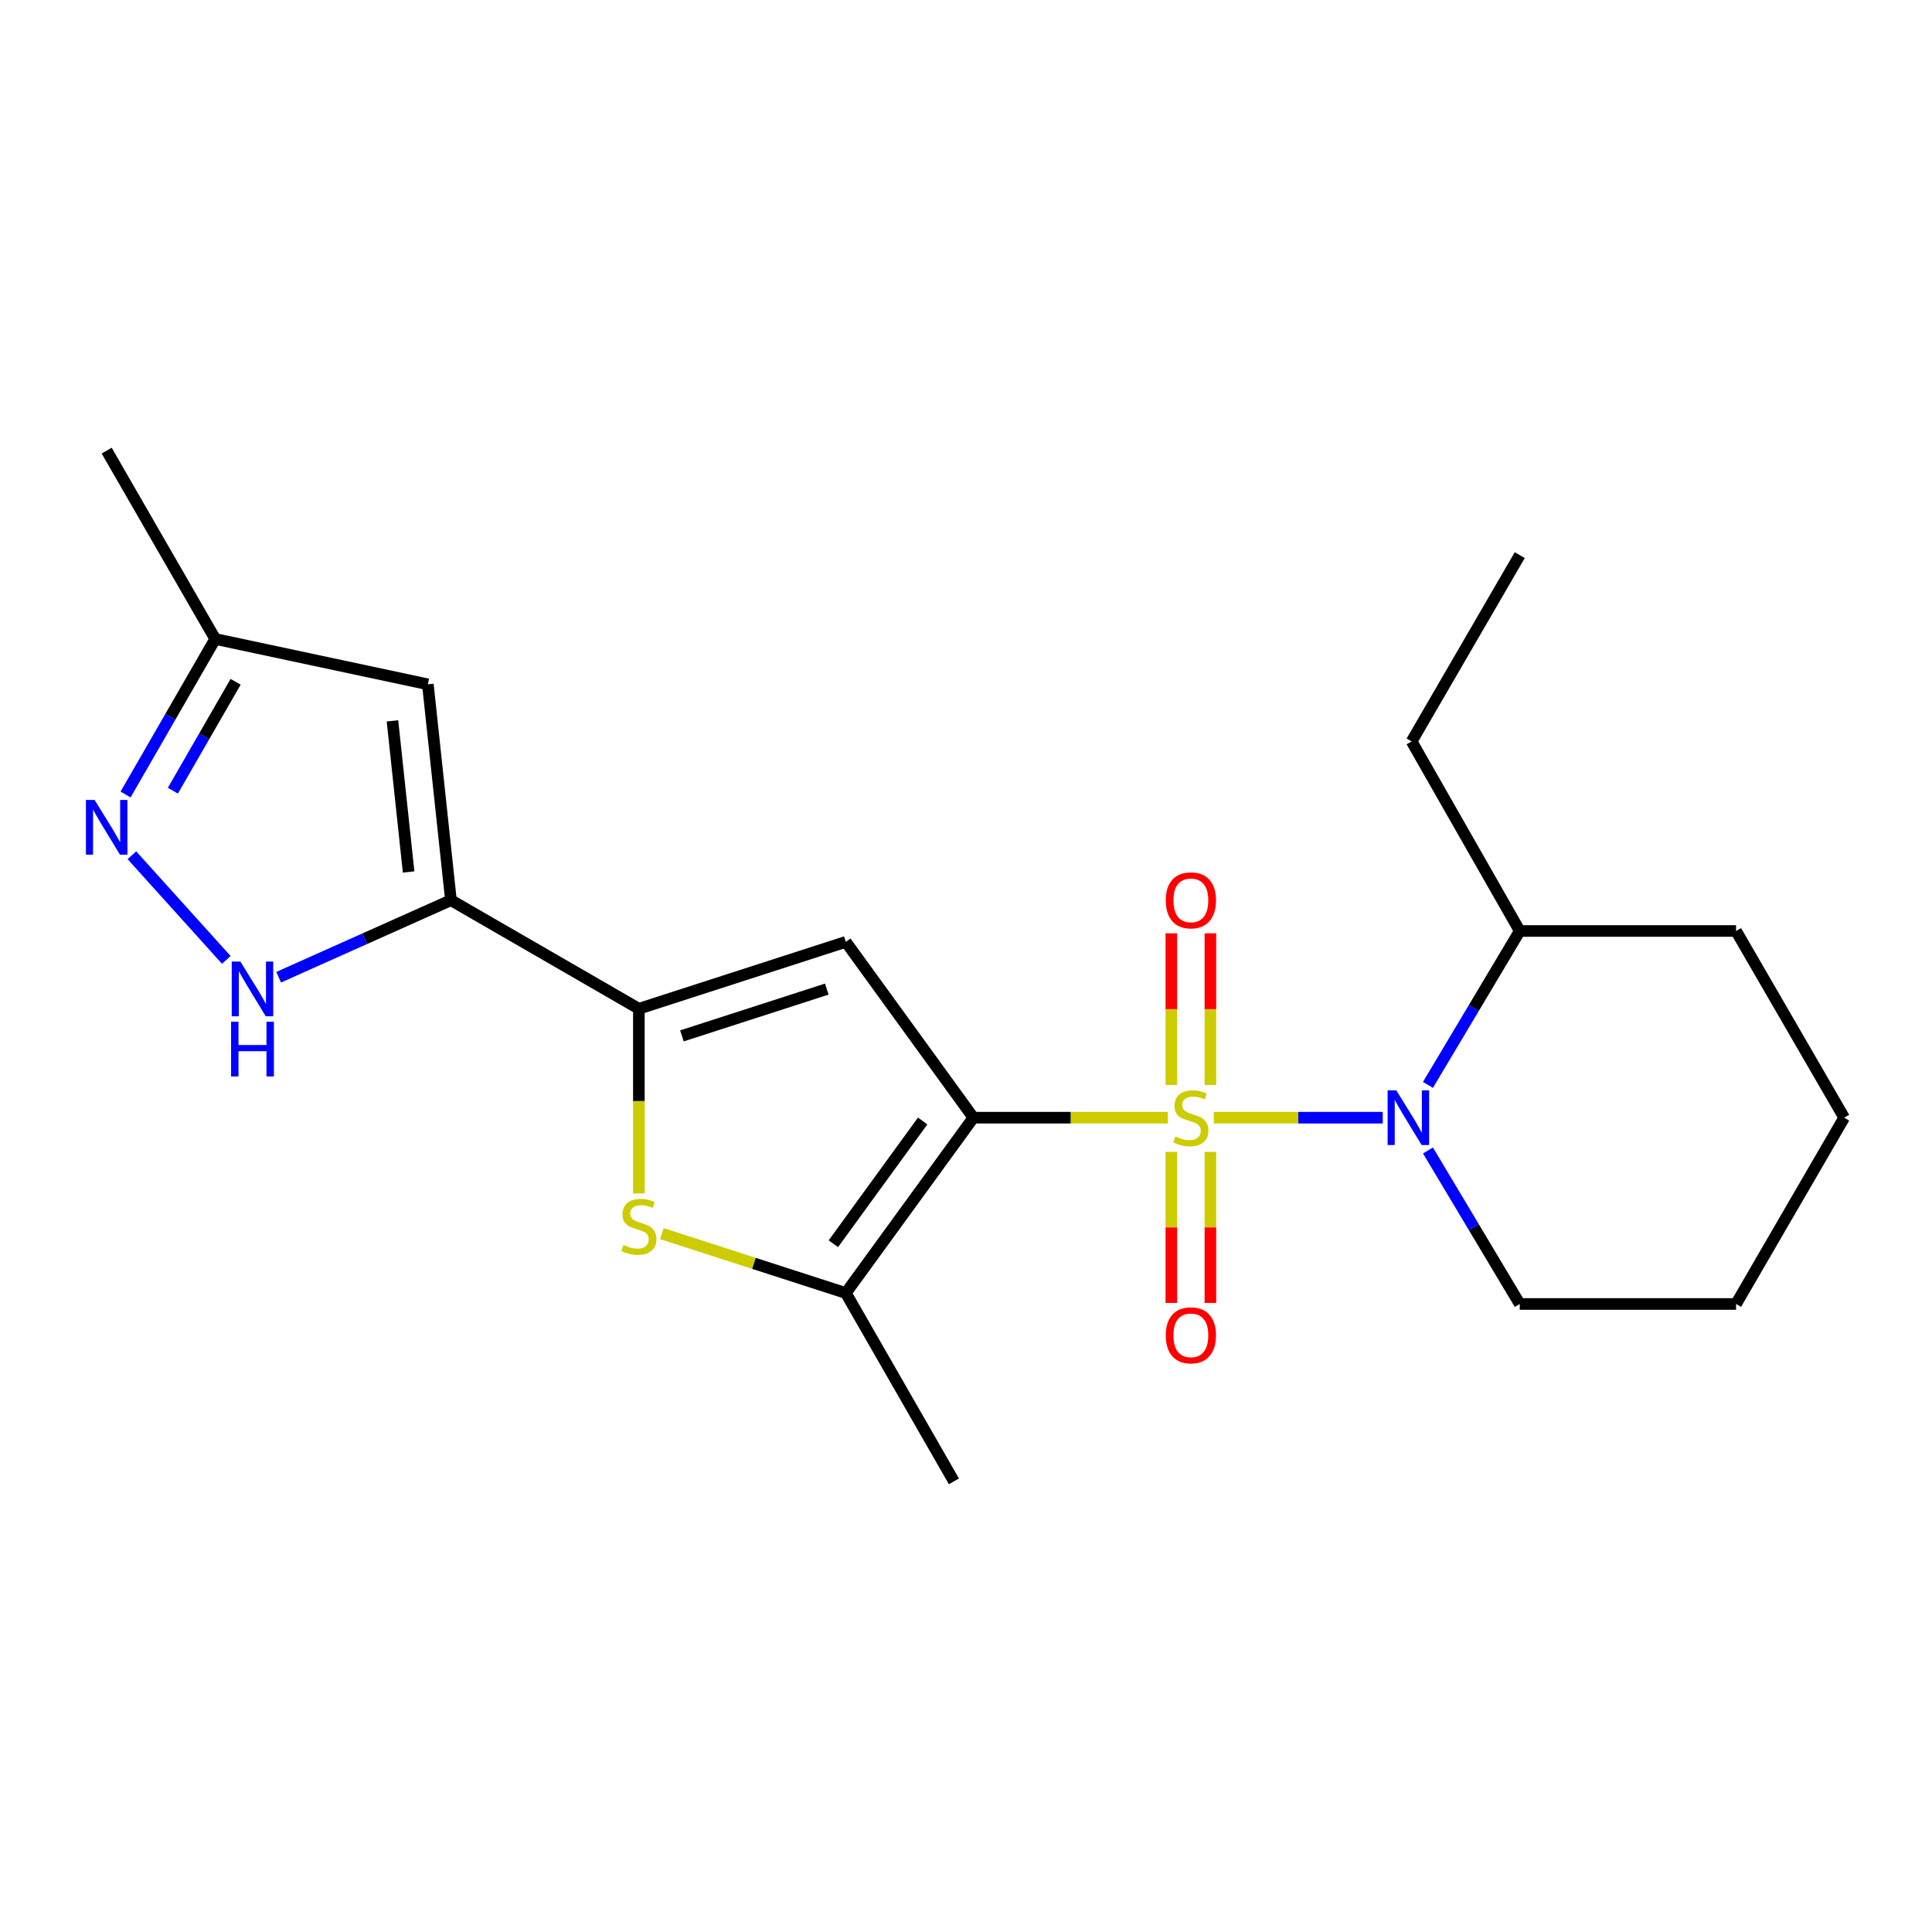 <?xml version='1.0' encoding='iso-8859-1'?>
<svg version='1.1' baseProfile='full'
              xmlns='http://www.w3.org/2000/svg'
                      xmlns:rdkit='http://www.rdkit.org/xml'
                      xmlns:xlink='http://www.w3.org/1999/xlink'
                  xml:space='preserve'
width='1000px' height='1000px' viewBox='0 0 1000 1000'>
<!-- END OF HEADER -->
<rect style='opacity:1.0;fill:#FFFFFF;stroke:none' width='1000' height='1000' x='0' y='0'> </rect>
<path class='bond-0' d='M 604.499,578.513 L 554.162,578.513' style='fill:none;fill-rule:evenodd;stroke:#CCCC00;stroke-width:6px;stroke-linecap:butt;stroke-linejoin:miter;stroke-opacity:1' />
<path class='bond-0' d='M 554.162,578.513 L 503.825,578.513' style='fill:none;fill-rule:evenodd;stroke:#000000;stroke-width:6px;stroke-linecap:butt;stroke-linejoin:miter;stroke-opacity:1' />
<path class='bond-2' d='M 628.287,578.513 L 672.001,578.513' style='fill:none;fill-rule:evenodd;stroke:#CCCC00;stroke-width:6px;stroke-linecap:butt;stroke-linejoin:miter;stroke-opacity:1' />
<path class='bond-2' d='M 672.001,578.513 L 715.715,578.513' style='fill:none;fill-rule:evenodd;stroke:#0000FF;stroke-width:6px;stroke-linecap:butt;stroke-linejoin:miter;stroke-opacity:1' />
<path class='bond-10' d='M 626.505,561.579 L 626.505,522.332' style='fill:none;fill-rule:evenodd;stroke:#CCCC00;stroke-width:6px;stroke-linecap:butt;stroke-linejoin:miter;stroke-opacity:1' />
<path class='bond-10' d='M 626.505,522.332 L 626.505,483.085' style='fill:none;fill-rule:evenodd;stroke:#FF0000;stroke-width:6px;stroke-linecap:butt;stroke-linejoin:miter;stroke-opacity:1' />
<path class='bond-10' d='M 606.281,561.579 L 606.281,522.332' style='fill:none;fill-rule:evenodd;stroke:#CCCC00;stroke-width:6px;stroke-linecap:butt;stroke-linejoin:miter;stroke-opacity:1' />
<path class='bond-10' d='M 606.281,522.332 L 606.281,483.085' style='fill:none;fill-rule:evenodd;stroke:#FF0000;stroke-width:6px;stroke-linecap:butt;stroke-linejoin:miter;stroke-opacity:1' />
<path class='bond-11' d='M 606.281,596.207 L 606.281,635.298' style='fill:none;fill-rule:evenodd;stroke:#CCCC00;stroke-width:6px;stroke-linecap:butt;stroke-linejoin:miter;stroke-opacity:1' />
<path class='bond-11' d='M 606.281,635.298 L 606.281,674.389' style='fill:none;fill-rule:evenodd;stroke:#FF0000;stroke-width:6px;stroke-linecap:butt;stroke-linejoin:miter;stroke-opacity:1' />
<path class='bond-11' d='M 626.505,596.207 L 626.505,635.298' style='fill:none;fill-rule:evenodd;stroke:#CCCC00;stroke-width:6px;stroke-linecap:butt;stroke-linejoin:miter;stroke-opacity:1' />
<path class='bond-11' d='M 626.505,635.298 L 626.505,674.389' style='fill:none;fill-rule:evenodd;stroke:#FF0000;stroke-width:6px;stroke-linecap:butt;stroke-linejoin:miter;stroke-opacity:1' />
<path class='bond-1' d='M 503.825,578.513 L 437.795,487.517' style='fill:none;fill-rule:evenodd;stroke:#000000;stroke-width:6px;stroke-linecap:butt;stroke-linejoin:miter;stroke-opacity:1' />
<path class='bond-5' d='M 503.825,578.513 L 437.795,669.273' style='fill:none;fill-rule:evenodd;stroke:#000000;stroke-width:6px;stroke-linecap:butt;stroke-linejoin:miter;stroke-opacity:1' />
<path class='bond-5' d='M 477.567,580.229 L 431.345,643.761' style='fill:none;fill-rule:evenodd;stroke:#000000;stroke-width:6px;stroke-linecap:butt;stroke-linejoin:miter;stroke-opacity:1' />
<path class='bond-3' d='M 437.795,487.517 L 330.676,522.123' style='fill:none;fill-rule:evenodd;stroke:#000000;stroke-width:6px;stroke-linecap:butt;stroke-linejoin:miter;stroke-opacity:1' />
<path class='bond-3' d='M 427.944,511.953 L 352.961,536.176' style='fill:none;fill-rule:evenodd;stroke:#000000;stroke-width:6px;stroke-linecap:butt;stroke-linejoin:miter;stroke-opacity:1' />
<path class='bond-13' d='M 739.097,561.54 L 762.859,521.709' style='fill:none;fill-rule:evenodd;stroke:#0000FF;stroke-width:6px;stroke-linecap:butt;stroke-linejoin:miter;stroke-opacity:1' />
<path class='bond-13' d='M 762.859,521.709 L 786.621,481.877' style='fill:none;fill-rule:evenodd;stroke:#000000;stroke-width:6px;stroke-linecap:butt;stroke-linejoin:miter;stroke-opacity:1' />
<path class='bond-14' d='M 739.117,595.482 L 762.869,635.209' style='fill:none;fill-rule:evenodd;stroke:#0000FF;stroke-width:6px;stroke-linecap:butt;stroke-linejoin:miter;stroke-opacity:1' />
<path class='bond-14' d='M 762.869,635.209 L 786.621,674.936' style='fill:none;fill-rule:evenodd;stroke:#000000;stroke-width:6px;stroke-linecap:butt;stroke-linejoin:miter;stroke-opacity:1' />
<path class='bond-4' d='M 330.676,522.123 L 233.4,465.934' style='fill:none;fill-rule:evenodd;stroke:#000000;stroke-width:6px;stroke-linecap:butt;stroke-linejoin:miter;stroke-opacity:1' />
<path class='bond-22' d='M 330.676,522.123 L 330.676,569.934' style='fill:none;fill-rule:evenodd;stroke:#000000;stroke-width:6px;stroke-linecap:butt;stroke-linejoin:miter;stroke-opacity:1' />
<path class='bond-22' d='M 330.676,569.934 L 330.676,617.745' style='fill:none;fill-rule:evenodd;stroke:#CCCC00;stroke-width:6px;stroke-linecap:butt;stroke-linejoin:miter;stroke-opacity:1' />
<path class='bond-7' d='M 233.4,465.934 L 188.819,485.869' style='fill:none;fill-rule:evenodd;stroke:#000000;stroke-width:6px;stroke-linecap:butt;stroke-linejoin:miter;stroke-opacity:1' />
<path class='bond-7' d='M 188.819,485.869 L 144.238,505.804' style='fill:none;fill-rule:evenodd;stroke:#0000FF;stroke-width:6px;stroke-linecap:butt;stroke-linejoin:miter;stroke-opacity:1' />
<path class='bond-9' d='M 233.4,465.934 L 221.456,354.198' style='fill:none;fill-rule:evenodd;stroke:#000000;stroke-width:6px;stroke-linecap:butt;stroke-linejoin:miter;stroke-opacity:1' />
<path class='bond-9' d='M 211.499,451.323 L 203.139,373.108' style='fill:none;fill-rule:evenodd;stroke:#000000;stroke-width:6px;stroke-linecap:butt;stroke-linejoin:miter;stroke-opacity:1' />
<path class='bond-6' d='M 437.795,669.273 L 390.182,653.897' style='fill:none;fill-rule:evenodd;stroke:#000000;stroke-width:6px;stroke-linecap:butt;stroke-linejoin:miter;stroke-opacity:1' />
<path class='bond-6' d='M 390.182,653.897 L 342.57,638.52' style='fill:none;fill-rule:evenodd;stroke:#CCCC00;stroke-width:6px;stroke-linecap:butt;stroke-linejoin:miter;stroke-opacity:1' />
<path class='bond-15' d='M 437.795,669.273 L 493.747,766.751' style='fill:none;fill-rule:evenodd;stroke:#000000;stroke-width:6px;stroke-linecap:butt;stroke-linejoin:miter;stroke-opacity:1' />
<path class='bond-8' d='M 117.129,496.837 L 68.268,442.673' style='fill:none;fill-rule:evenodd;stroke:#0000FF;stroke-width:6px;stroke-linecap:butt;stroke-linejoin:miter;stroke-opacity:1' />
<path class='bond-24' d='M 64.999,411.233 L 88.196,370.98' style='fill:none;fill-rule:evenodd;stroke:#0000FF;stroke-width:6px;stroke-linecap:butt;stroke-linejoin:miter;stroke-opacity:1' />
<path class='bond-24' d='M 88.196,370.98 L 111.394,330.727' style='fill:none;fill-rule:evenodd;stroke:#000000;stroke-width:6px;stroke-linecap:butt;stroke-linejoin:miter;stroke-opacity:1' />
<path class='bond-24' d='M 89.48,409.255 L 105.719,381.078' style='fill:none;fill-rule:evenodd;stroke:#0000FF;stroke-width:6px;stroke-linecap:butt;stroke-linejoin:miter;stroke-opacity:1' />
<path class='bond-24' d='M 105.719,381.078 L 121.957,352.901' style='fill:none;fill-rule:evenodd;stroke:#000000;stroke-width:6px;stroke-linecap:butt;stroke-linejoin:miter;stroke-opacity:1' />
<path class='bond-12' d='M 221.456,354.198 L 111.394,330.727' style='fill:none;fill-rule:evenodd;stroke:#000000;stroke-width:6px;stroke-linecap:butt;stroke-linejoin:miter;stroke-opacity:1' />
<path class='bond-16' d='M 111.394,330.727 L 55.217,233.249' style='fill:none;fill-rule:evenodd;stroke:#000000;stroke-width:6px;stroke-linecap:butt;stroke-linejoin:miter;stroke-opacity:1' />
<path class='bond-17' d='M 786.621,481.877 L 730.657,383.758' style='fill:none;fill-rule:evenodd;stroke:#000000;stroke-width:6px;stroke-linecap:butt;stroke-linejoin:miter;stroke-opacity:1' />
<path class='bond-18' d='M 786.621,481.877 L 898.582,481.877' style='fill:none;fill-rule:evenodd;stroke:#000000;stroke-width:6px;stroke-linecap:butt;stroke-linejoin:miter;stroke-opacity:1' />
<path class='bond-19' d='M 786.621,674.936 L 898.582,674.936' style='fill:none;fill-rule:evenodd;stroke:#000000;stroke-width:6px;stroke-linecap:butt;stroke-linejoin:miter;stroke-opacity:1' />
<path class='bond-20' d='M 730.657,383.758 L 786.621,287.336' style='fill:none;fill-rule:evenodd;stroke:#000000;stroke-width:6px;stroke-linecap:butt;stroke-linejoin:miter;stroke-opacity:1' />
<path class='bond-23' d='M 898.582,481.877 L 954.545,578.513' style='fill:none;fill-rule:evenodd;stroke:#000000;stroke-width:6px;stroke-linecap:butt;stroke-linejoin:miter;stroke-opacity:1' />
<path class='bond-21' d='M 898.582,674.936 L 954.545,578.513' style='fill:none;fill-rule:evenodd;stroke:#000000;stroke-width:6px;stroke-linecap:butt;stroke-linejoin:miter;stroke-opacity:1' />
<path  class='atom-0' d='M 608.393 588.233
Q 608.713 588.353, 610.033 588.913
Q 611.353 589.473, 612.793 589.833
Q 614.273 590.153, 615.713 590.153
Q 618.393 590.153, 619.953 588.873
Q 621.513 587.553, 621.513 585.273
Q 621.513 583.713, 620.713 582.753
Q 619.953 581.793, 618.753 581.273
Q 617.553 580.753, 615.553 580.153
Q 613.033 579.393, 611.513 578.673
Q 610.033 577.953, 608.953 576.433
Q 607.913 574.913, 607.913 572.353
Q 607.913 568.793, 610.313 566.593
Q 612.753 564.393, 617.553 564.393
Q 620.833 564.393, 624.553 565.953
L 623.633 569.033
Q 620.233 567.633, 617.673 567.633
Q 614.913 567.633, 613.393 568.793
Q 611.873 569.913, 611.913 571.873
Q 611.913 573.393, 612.673 574.313
Q 613.473 575.233, 614.593 575.753
Q 615.753 576.273, 617.673 576.873
Q 620.233 577.673, 621.753 578.473
Q 623.273 579.273, 624.353 580.913
Q 625.473 582.513, 625.473 585.273
Q 625.473 589.193, 622.833 591.313
Q 620.233 593.393, 615.873 593.393
Q 613.353 593.393, 611.433 592.833
Q 609.553 592.313, 607.313 591.393
L 608.393 588.233
' fill='#CCCC00'/>
<path  class='atom-3' d='M 722.712 564.353
L 731.992 579.353
Q 732.912 580.833, 734.392 583.513
Q 735.872 586.193, 735.952 586.353
L 735.952 564.353
L 739.712 564.353
L 739.712 592.673
L 735.832 592.673
L 725.872 576.273
Q 724.712 574.353, 723.472 572.153
Q 722.272 569.953, 721.912 569.273
L 721.912 592.673
L 718.232 592.673
L 718.232 564.353
L 722.712 564.353
' fill='#0000FF'/>
<path  class='atom-7' d='M 322.676 644.399
Q 322.996 644.519, 324.316 645.079
Q 325.636 645.639, 327.076 645.999
Q 328.556 646.319, 329.996 646.319
Q 332.676 646.319, 334.236 645.039
Q 335.796 643.719, 335.796 641.439
Q 335.796 639.879, 334.996 638.919
Q 334.236 637.959, 333.036 637.439
Q 331.836 636.919, 329.836 636.319
Q 327.316 635.559, 325.796 634.839
Q 324.316 634.119, 323.236 632.599
Q 322.196 631.079, 322.196 628.519
Q 322.196 624.959, 324.596 622.759
Q 327.036 620.559, 331.836 620.559
Q 335.116 620.559, 338.836 622.119
L 337.916 625.199
Q 334.516 623.799, 331.956 623.799
Q 329.196 623.799, 327.676 624.959
Q 326.156 626.079, 326.196 628.039
Q 326.196 629.559, 326.956 630.479
Q 327.756 631.399, 328.876 631.919
Q 330.036 632.439, 331.956 633.039
Q 334.516 633.839, 336.036 634.639
Q 337.556 635.439, 338.636 637.079
Q 339.756 638.679, 339.756 641.439
Q 339.756 645.359, 337.116 647.479
Q 334.516 649.559, 330.156 649.559
Q 327.636 649.559, 325.716 648.999
Q 323.836 648.479, 321.596 647.559
L 322.676 644.399
' fill='#CCCC00'/>
<path  class='atom-8' d='M 124.425 497.705
L 133.705 512.705
Q 134.625 514.185, 136.105 516.865
Q 137.585 519.545, 137.665 519.705
L 137.665 497.705
L 141.425 497.705
L 141.425 526.025
L 137.545 526.025
L 127.585 509.625
Q 126.425 507.705, 125.185 505.505
Q 123.985 503.305, 123.625 502.625
L 123.625 526.025
L 119.945 526.025
L 119.945 497.705
L 124.425 497.705
' fill='#0000FF'/>
<path  class='atom-8' d='M 119.605 528.857
L 123.445 528.857
L 123.445 540.897
L 137.925 540.897
L 137.925 528.857
L 141.765 528.857
L 141.765 557.177
L 137.925 557.177
L 137.925 544.097
L 123.445 544.097
L 123.445 557.177
L 119.605 557.177
L 119.605 528.857
' fill='#0000FF'/>
<path  class='atom-9' d='M 48.957 414.046
L 58.237 429.046
Q 59.157 430.526, 60.637 433.206
Q 62.117 435.886, 62.197 436.046
L 62.197 414.046
L 65.957 414.046
L 65.957 442.366
L 62.077 442.366
L 52.117 425.966
Q 50.957 424.046, 49.717 421.846
Q 48.517 419.646, 48.157 418.966
L 48.157 442.366
L 44.477 442.366
L 44.477 414.046
L 48.957 414.046
' fill='#0000FF'/>
<path  class='atom-11' d='M 603.393 466.014
Q 603.393 459.214, 606.753 455.414
Q 610.113 451.614, 616.393 451.614
Q 622.673 451.614, 626.033 455.414
Q 629.393 459.214, 629.393 466.014
Q 629.393 472.894, 625.993 476.814
Q 622.593 480.694, 616.393 480.694
Q 610.153 480.694, 606.753 476.814
Q 603.393 472.934, 603.393 466.014
M 616.393 477.494
Q 620.713 477.494, 623.033 474.614
Q 625.393 471.694, 625.393 466.014
Q 625.393 460.454, 623.033 457.654
Q 620.713 454.814, 616.393 454.814
Q 612.073 454.814, 609.713 457.614
Q 607.393 460.414, 607.393 466.014
Q 607.393 471.734, 609.713 474.614
Q 612.073 477.494, 616.393 477.494
' fill='#FF0000'/>
<path  class='atom-12' d='M 603.393 691.161
Q 603.393 684.361, 606.753 680.561
Q 610.113 676.761, 616.393 676.761
Q 622.673 676.761, 626.033 680.561
Q 629.393 684.361, 629.393 691.161
Q 629.393 698.041, 625.993 701.961
Q 622.593 705.841, 616.393 705.841
Q 610.153 705.841, 606.753 701.961
Q 603.393 698.081, 603.393 691.161
M 616.393 702.641
Q 620.713 702.641, 623.033 699.761
Q 625.393 696.841, 625.393 691.161
Q 625.393 685.601, 623.033 682.801
Q 620.713 679.961, 616.393 679.961
Q 612.073 679.961, 609.713 682.761
Q 607.393 685.561, 607.393 691.161
Q 607.393 696.881, 609.713 699.761
Q 612.073 702.641, 616.393 702.641
' fill='#FF0000'/>
</svg>
